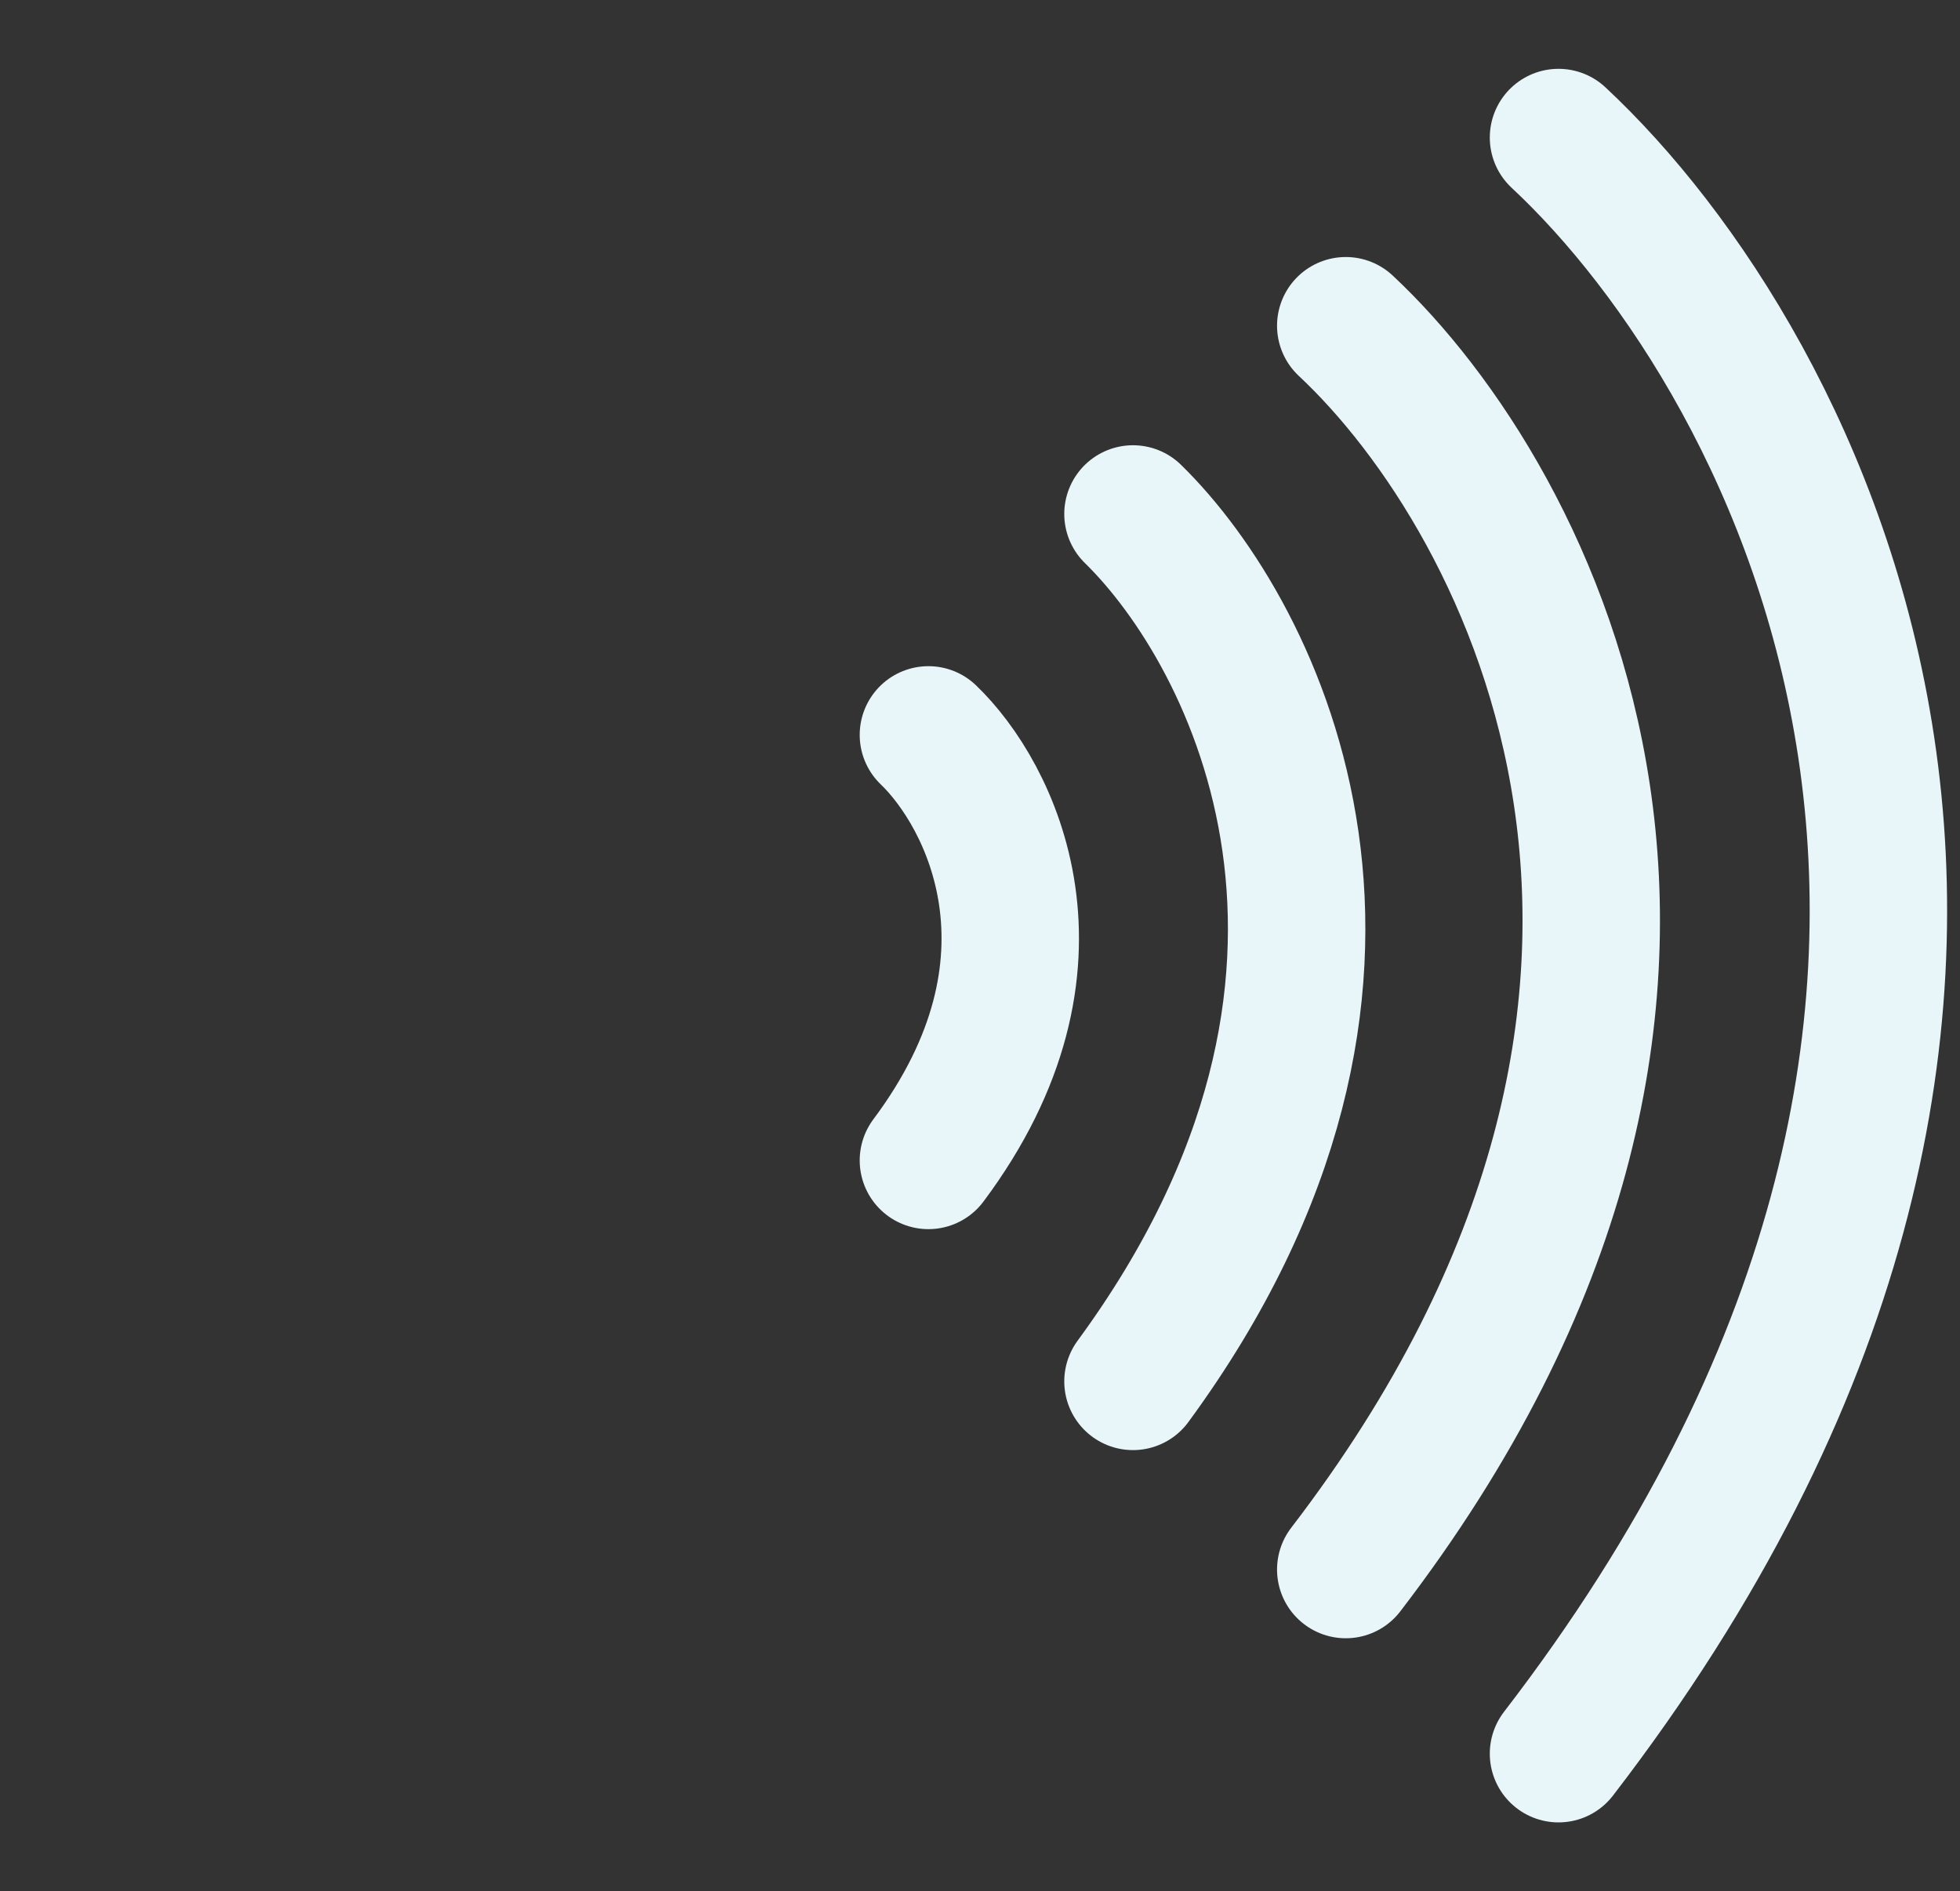 <?xml version="1.0" encoding="UTF-8"?> <svg xmlns="http://www.w3.org/2000/svg" width="57" height="55" viewBox="0 0 57 55" fill="none"><rect x="0" y="0" width="57" height="55" fill="#333333" stroke="none"/> <path d="M45.324 4C52.344 10.544 62.173 29.106 45.324 51" stroke="#E8F5F9" stroke-width="3.997" stroke-linecap="round"></path> <path d="M39.137 9.473C44.524 14.509 52.067 28.795 39.137 45.645" stroke="#E8F5F9" stroke-width="3.997" stroke-linecap="round"></path> <path d="M32.949 14.947C36.541 18.46 41.569 28.422 32.949 40.173" stroke="#E8F5F9" stroke-width="3.997" stroke-linecap="round"></path> <path d="M27 21.372C28.796 23.095 31.31 27.982 27 33.747" stroke="#E8F5F9" stroke-width="3.997" stroke-linecap="round"></path> </svg> 